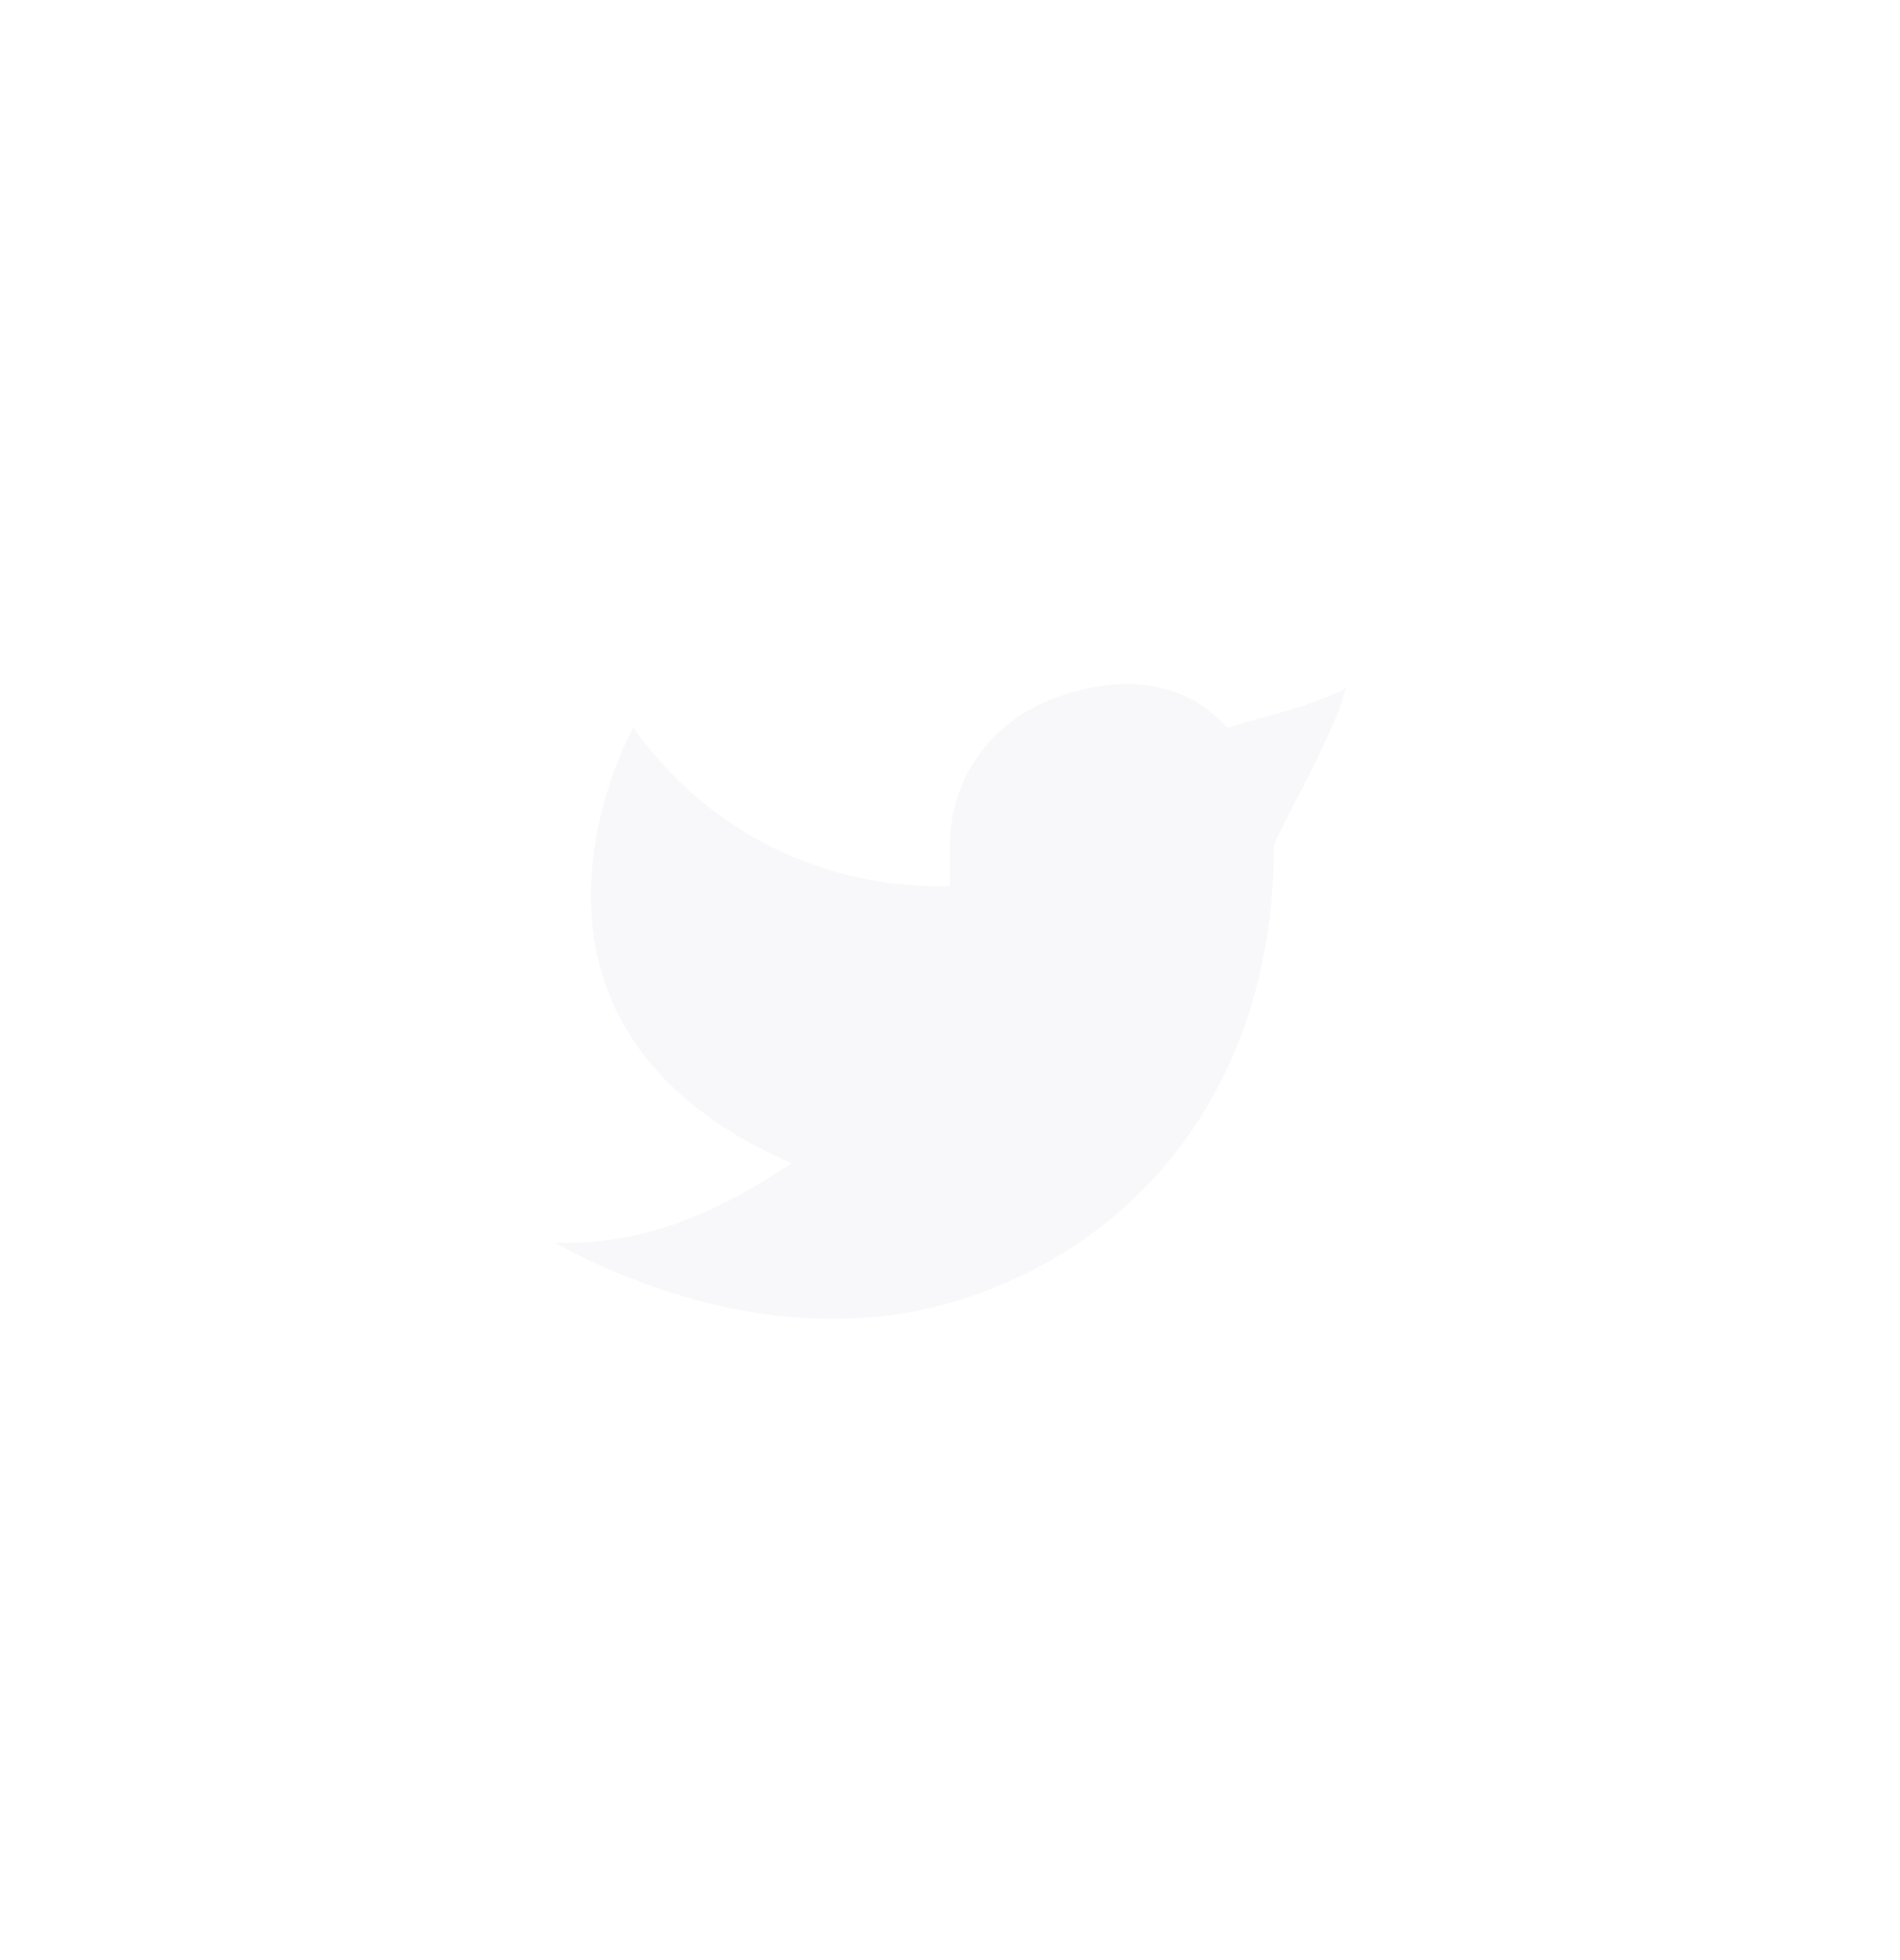 <svg width="32" height="33" viewBox="0 0 32 33" fill="none" xmlns="http://www.w3.org/2000/svg">
<g opacity="0.2" filter="url(#filter0_b_2881_2938)">
<circle cx="16" cy="16.918" r="16" fill="white"/>
</g>
<path d="M22.665 11.591C21.999 11.918 21.345 12.05 20.665 12.251C19.918 11.408 18.81 11.361 17.745 11.759C16.681 12.158 15.983 13.133 15.999 14.251V14.918C13.835 14.973 11.909 13.988 10.665 12.251C10.665 12.251 7.877 17.206 13.332 19.584C12.084 20.416 10.839 20.976 9.332 20.918C11.537 22.119 13.941 22.533 16.021 21.929C18.408 21.235 20.369 19.447 21.122 16.767C21.347 15.953 21.458 15.111 21.453 14.265C21.452 14.1 22.46 12.418 22.665 11.59V11.591Z" fill="#F8F8FA"/>
<defs>
<filter id="filter0_b_2881_2938" x="-10" y="-9.083" width="52" height="52" filterUnits="userSpaceOnUse" color-interpolation-filters="sRGB">
<feFlood flood-opacity="0" result="BackgroundImageFix"/>
<feGaussianBlur in="BackgroundImage" stdDeviation="5"/>
<feComposite in2="SourceAlpha" operator="in" result="effect1_backgroundBlur_2881_2938"/>
<feBlend mode="normal" in="SourceGraphic" in2="effect1_backgroundBlur_2881_2938" result="shape"/>
</filter>
</defs>
</svg>
